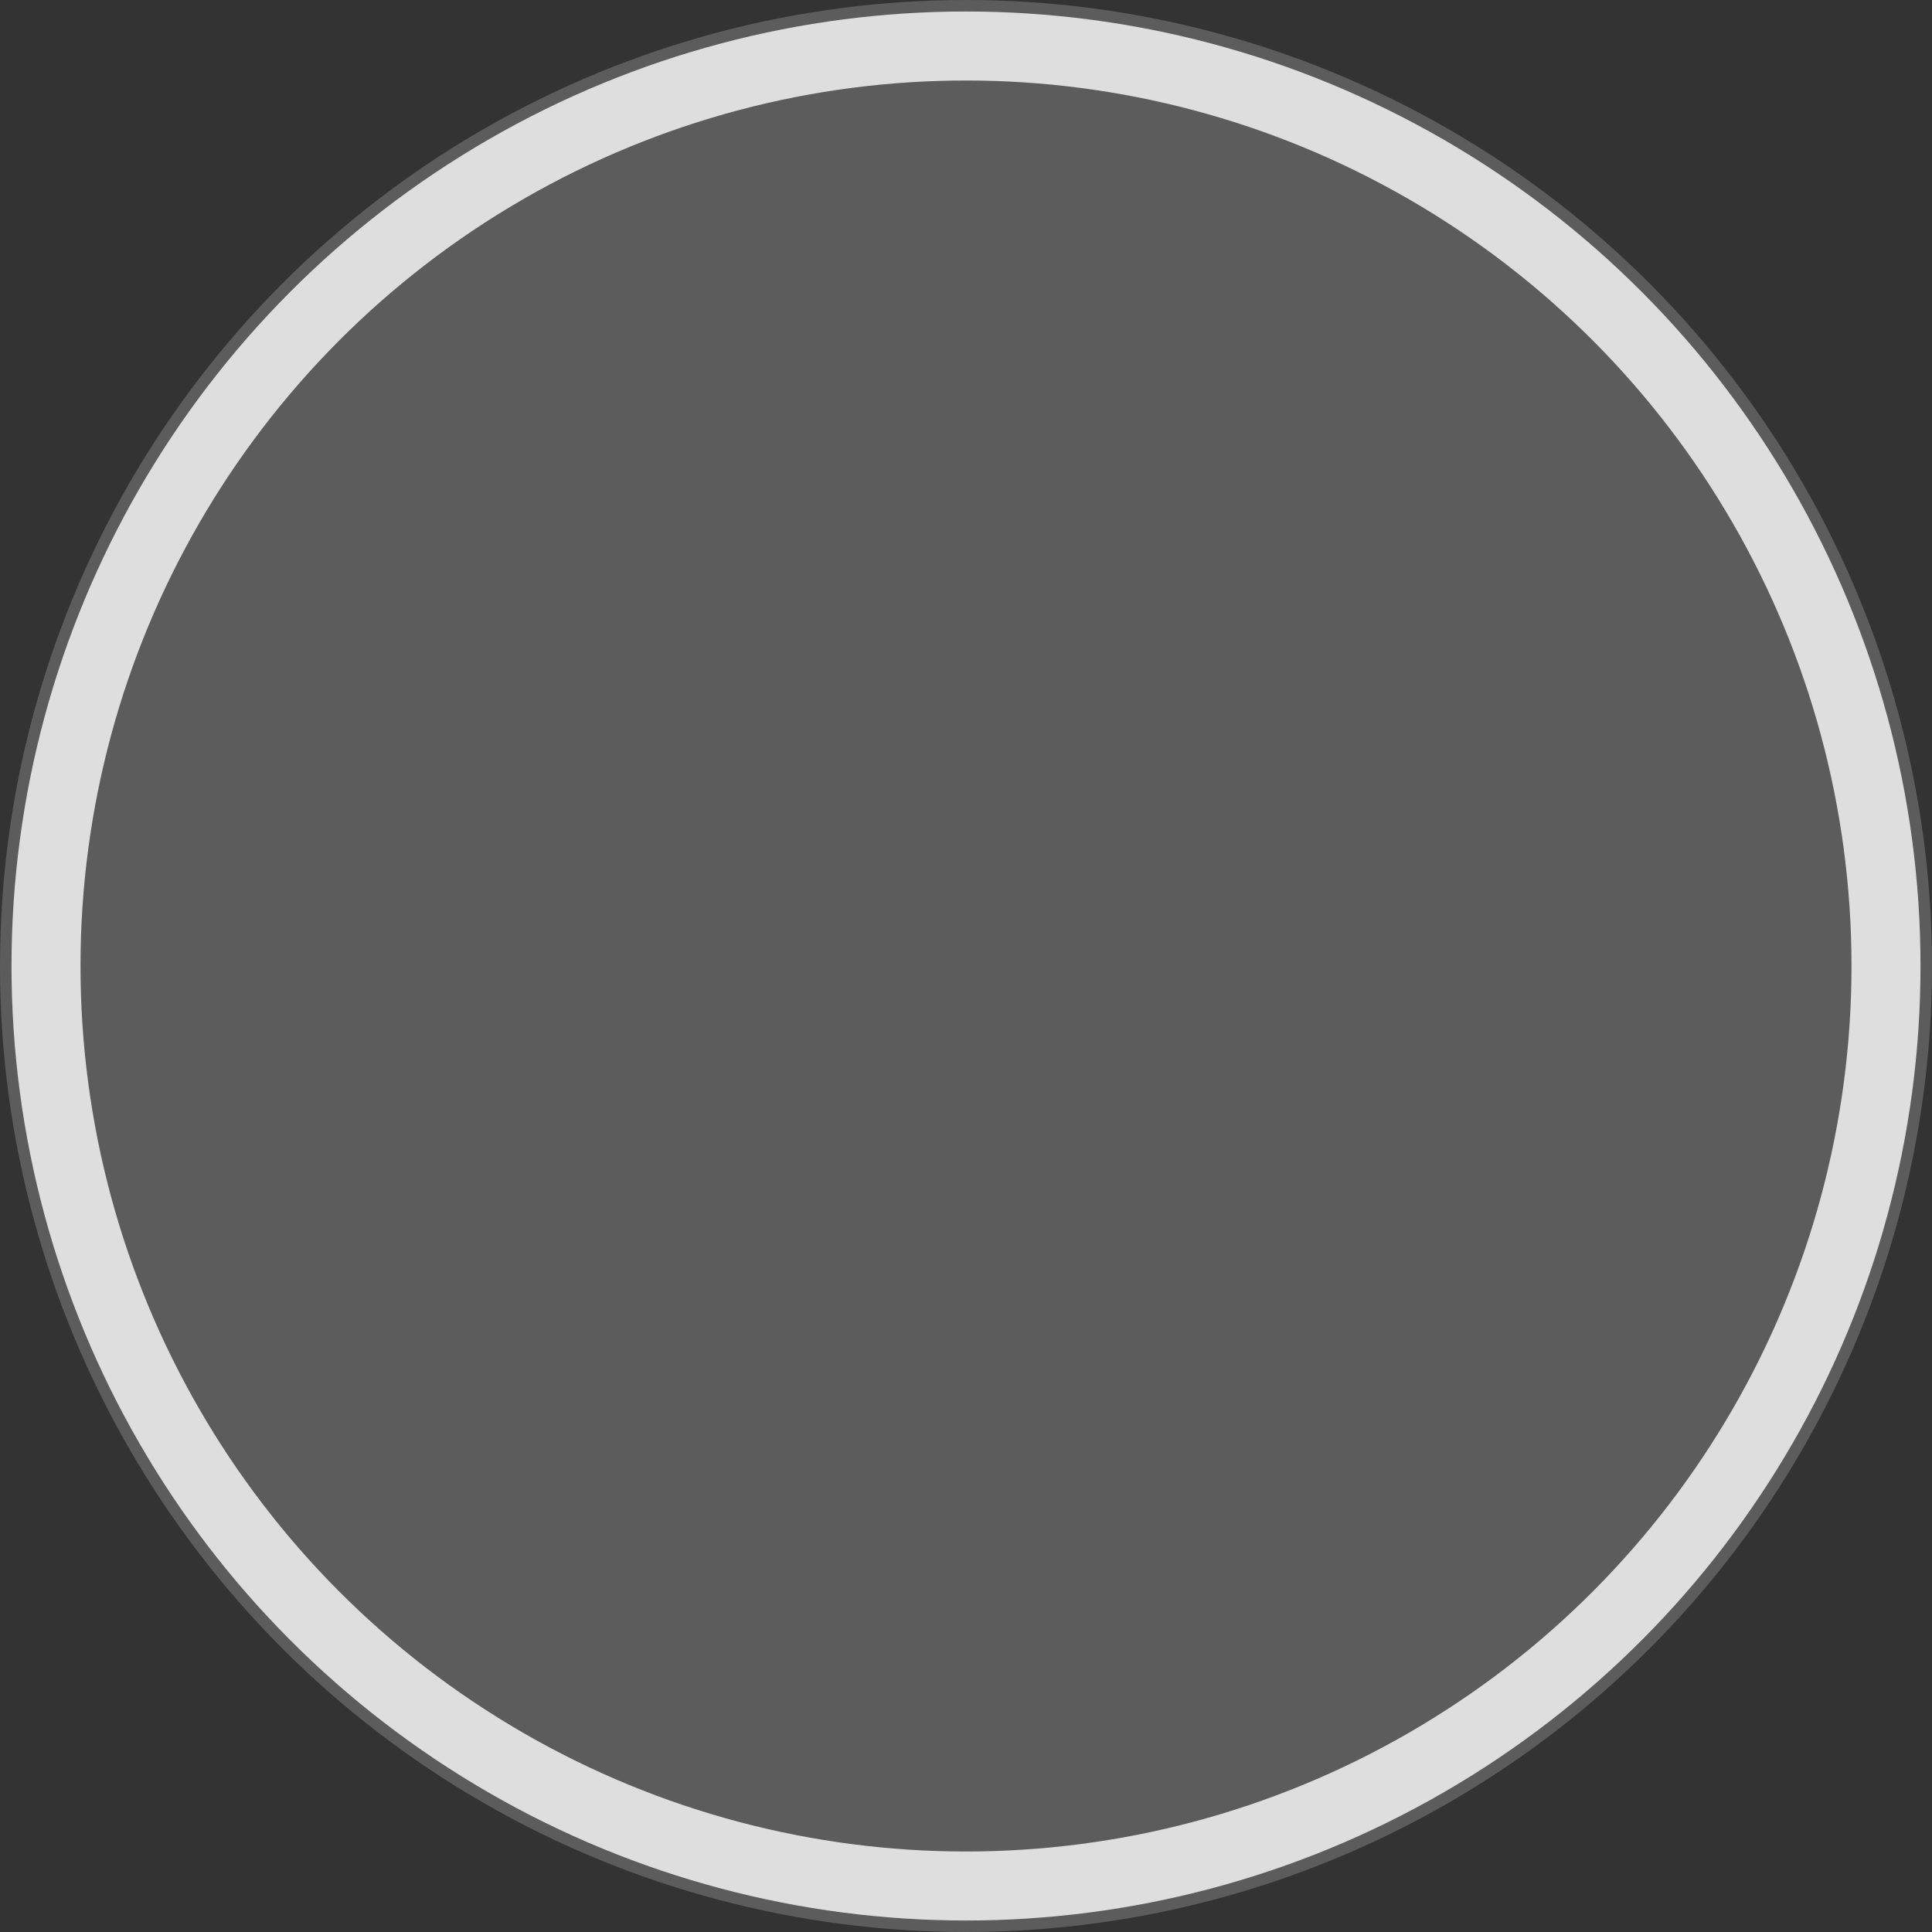 <svg width="84" height="84" viewBox="0 0 84 84" fill="none" xmlns="http://www.w3.org/2000/svg">
    <rect x="0" y="0" width="84" height="84" fill="#333333" stroke="none"/>
    <circle cx="42" cy="42" r="42" fill="#FFFFFF" fill-opacity="0.2"/>
    <circle cx="42" cy="42" r="40" stroke="#FFFFFF" stroke-opacity="0.8" stroke-width="3"/>
</svg>
    
